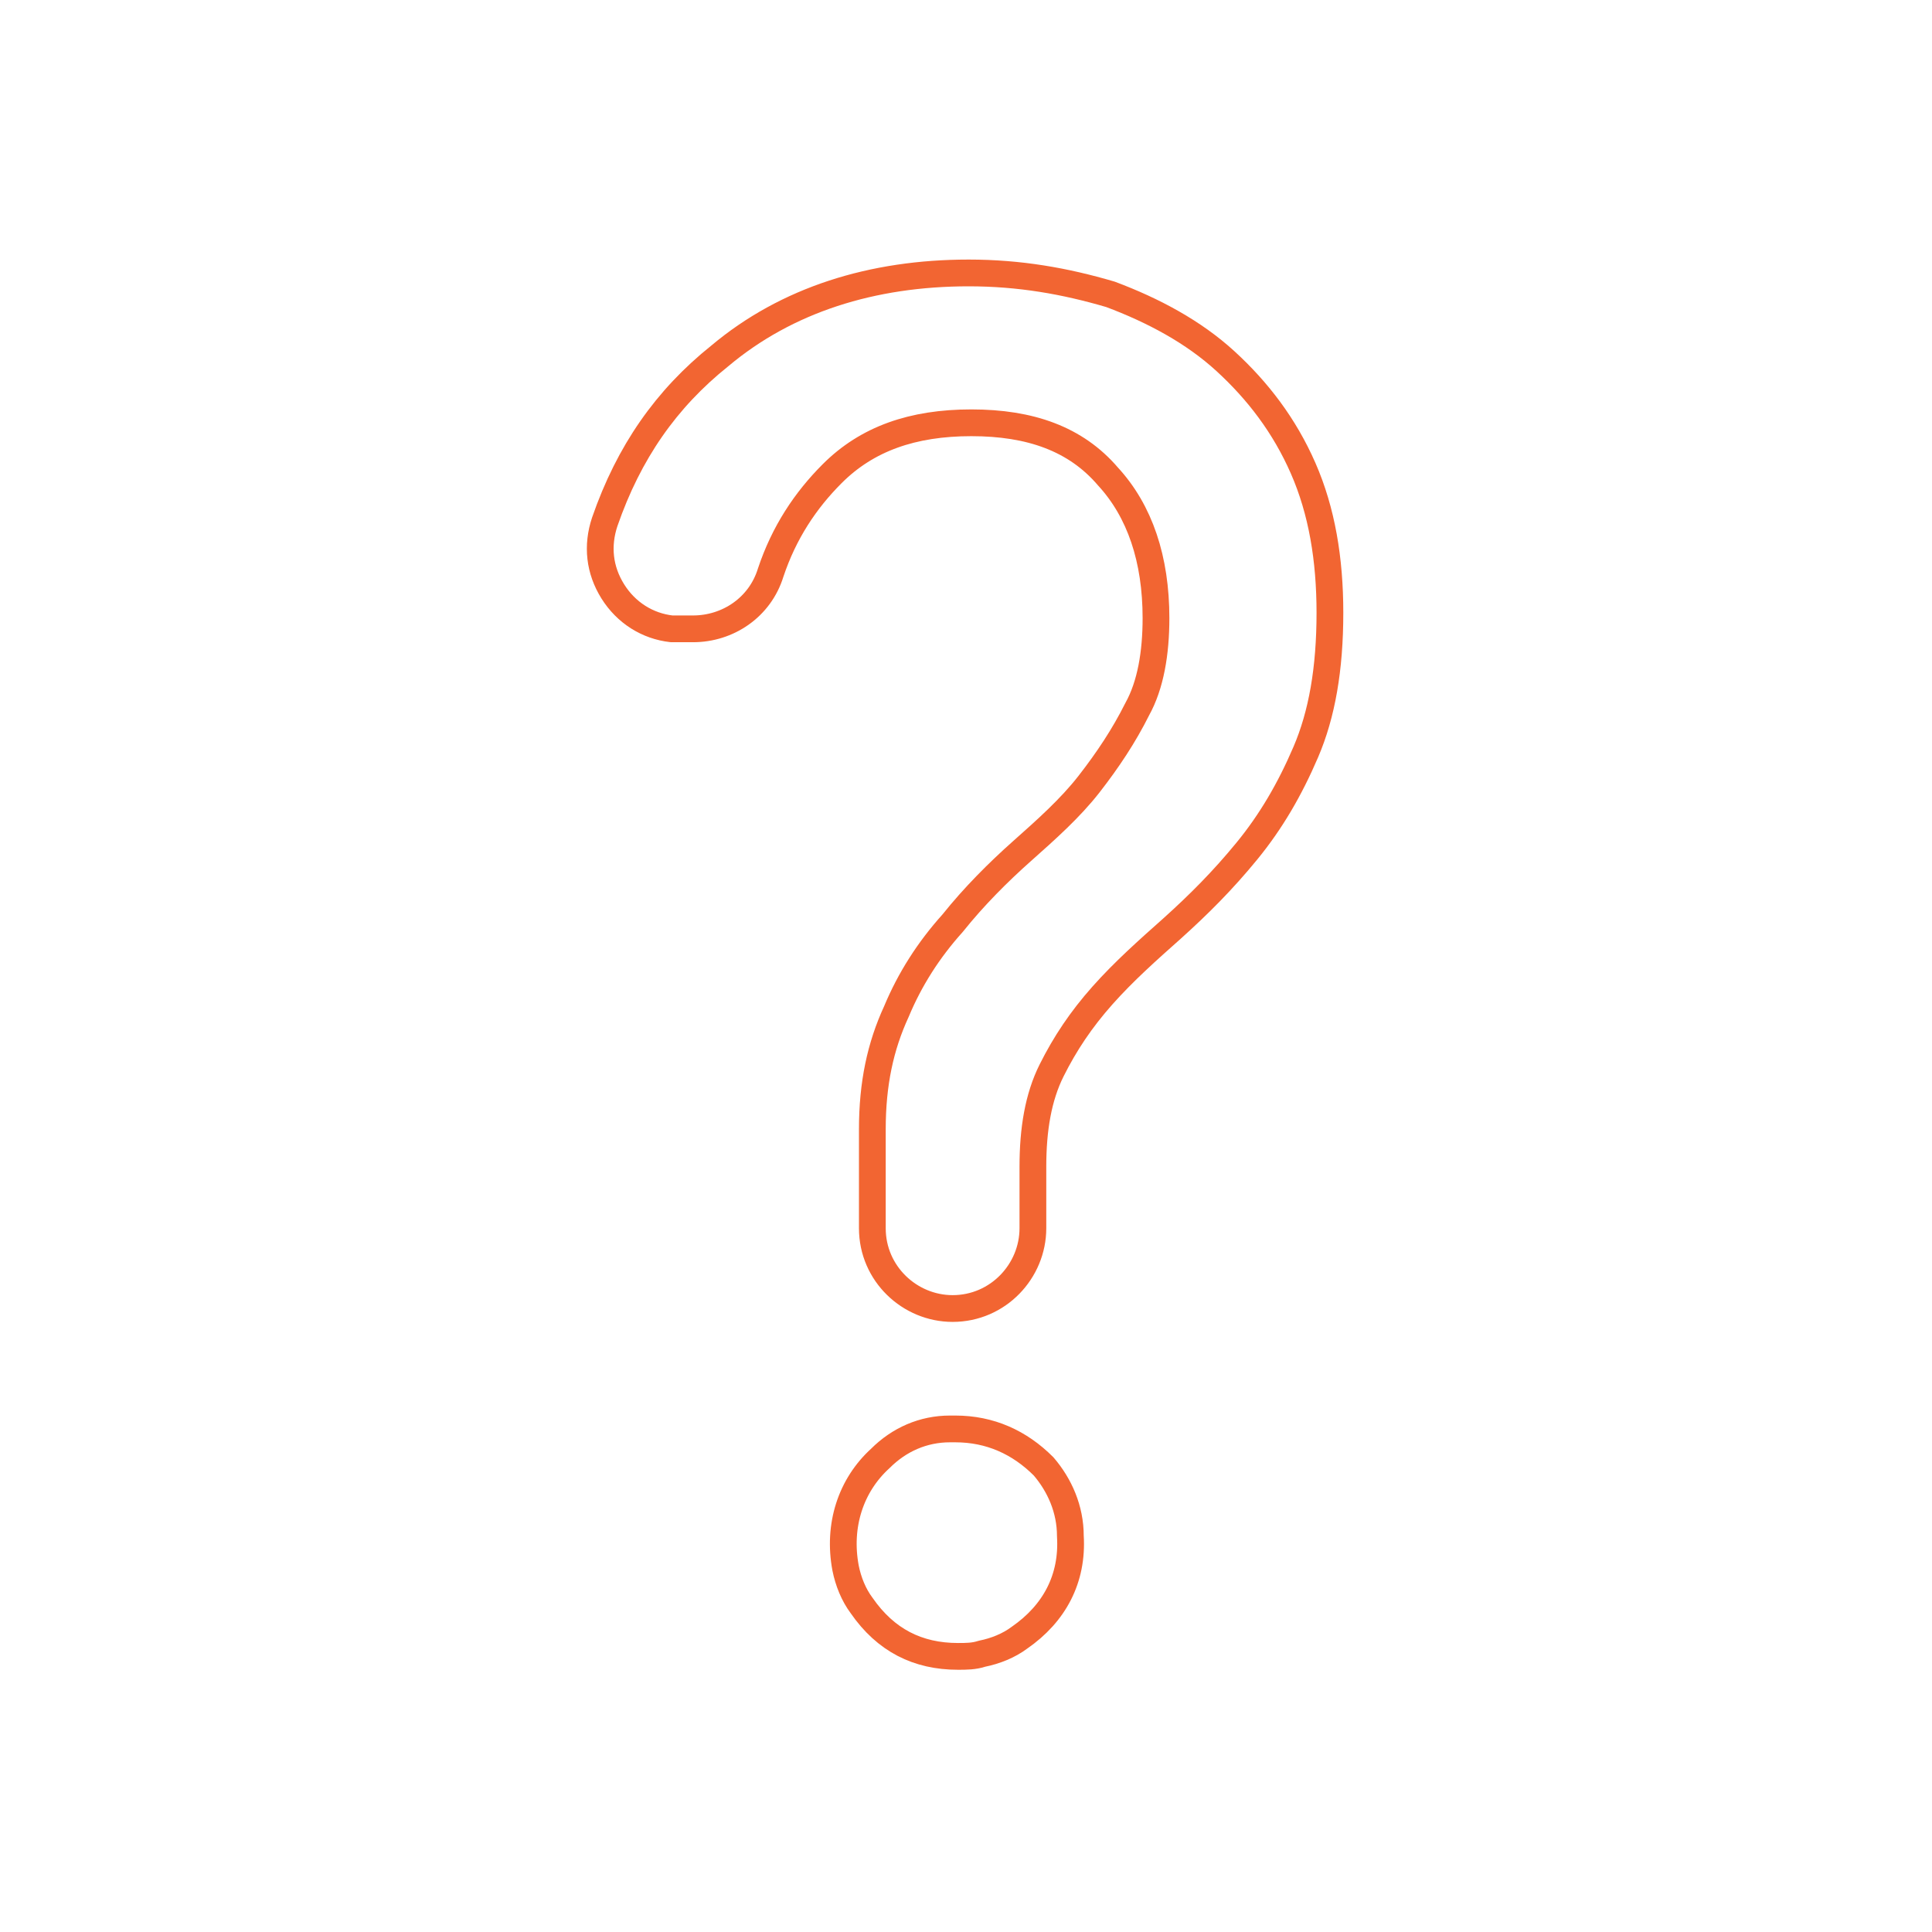 <?xml version="1.0" encoding="utf-8"?>
<!-- Generator: Adobe Illustrator 24.0.1, SVG Export Plug-In . SVG Version: 6.00 Build 0)  -->
<svg version="1.1" id="Layer_1" xmlns="http://www.w3.org/2000/svg" xmlns:xlink="http://www.w3.org/1999/xlink" x="0px" y="0px"
	 viewBox="0 0 72.2 72.2" style="enable-background:new 0 0 72.2 72.2;" xml:space="preserve">
<style type="text/css">
	.st0{fill:none;stroke:#F26532;stroke-linecap:round;stroke-linejoin:round;stroke-miterlimit:10;}
</style>
<g id="Isolation_Mode">
</g>
<g>
	<g>
		<path class="st0" d="M36.2,10.2c-3.6,0-6.8,1-9.3,3.1c-2,1.6-3.4,3.6-4.3,6.2c-0.3,0.9-0.2,1.8,0.3,2.6c0.5,0.8,1.3,1.3,2.2,1.4
			h0.4c0.1,0,0.2,0,0.4,0c1.3,0,2.5-0.8,2.9-2.1c0.5-1.5,1.3-2.7,2.3-3.7c1.3-1.3,3-1.9,5.2-1.9s3.9,0.6,5.1,2
			c1.2,1.3,1.8,3.1,1.8,5.3c0,1.3-0.2,2.5-0.7,3.4c-0.5,1-1.1,1.9-1.8,2.8s-1.6,1.7-2.5,2.5c-0.9,0.8-1.8,1.7-2.6,2.7
			c-0.9,1-1.6,2.1-2.1,3.3c-0.6,1.3-0.9,2.7-0.9,4.4v3.7c0,1.7,1.4,3,3,3c1.7,0,3-1.4,3-3v-2.3c0-1.4,0.2-2.6,0.7-3.6
			s1.1-1.9,1.9-2.8c0.8-0.9,1.7-1.7,2.6-2.5c1-0.9,1.9-1.8,2.8-2.9c0.9-1.1,1.6-2.3,2.2-3.7c0.6-1.4,0.9-3.1,0.9-5.2
			c0-2-0.3-3.8-1-5.4s-1.7-2.9-2.9-4s-2.7-1.9-4.3-2.5C39.8,10.5,38.1,10.2,36.2,10.2L36.2,10.2z M35.7,53.4c-0.1,0-0.2,0-0.2,0
			c-1,0-1.9,0.4-2.6,1.1c-1.1,1-1.6,2.5-1.3,4.1c0.1,0.5,0.3,1,0.6,1.4c0.9,1.3,2.1,1.9,3.6,1.9c0.3,0,0.6,0,0.9-0.1
			c0.5-0.1,1-0.3,1.4-0.6c1.3-0.9,2-2.2,1.9-3.8c0-1-0.4-1.9-1-2.6C38.1,53.9,37,53.4,35.7,53.4L35.7,53.4z"/>
	</g>
</g>
</svg>
